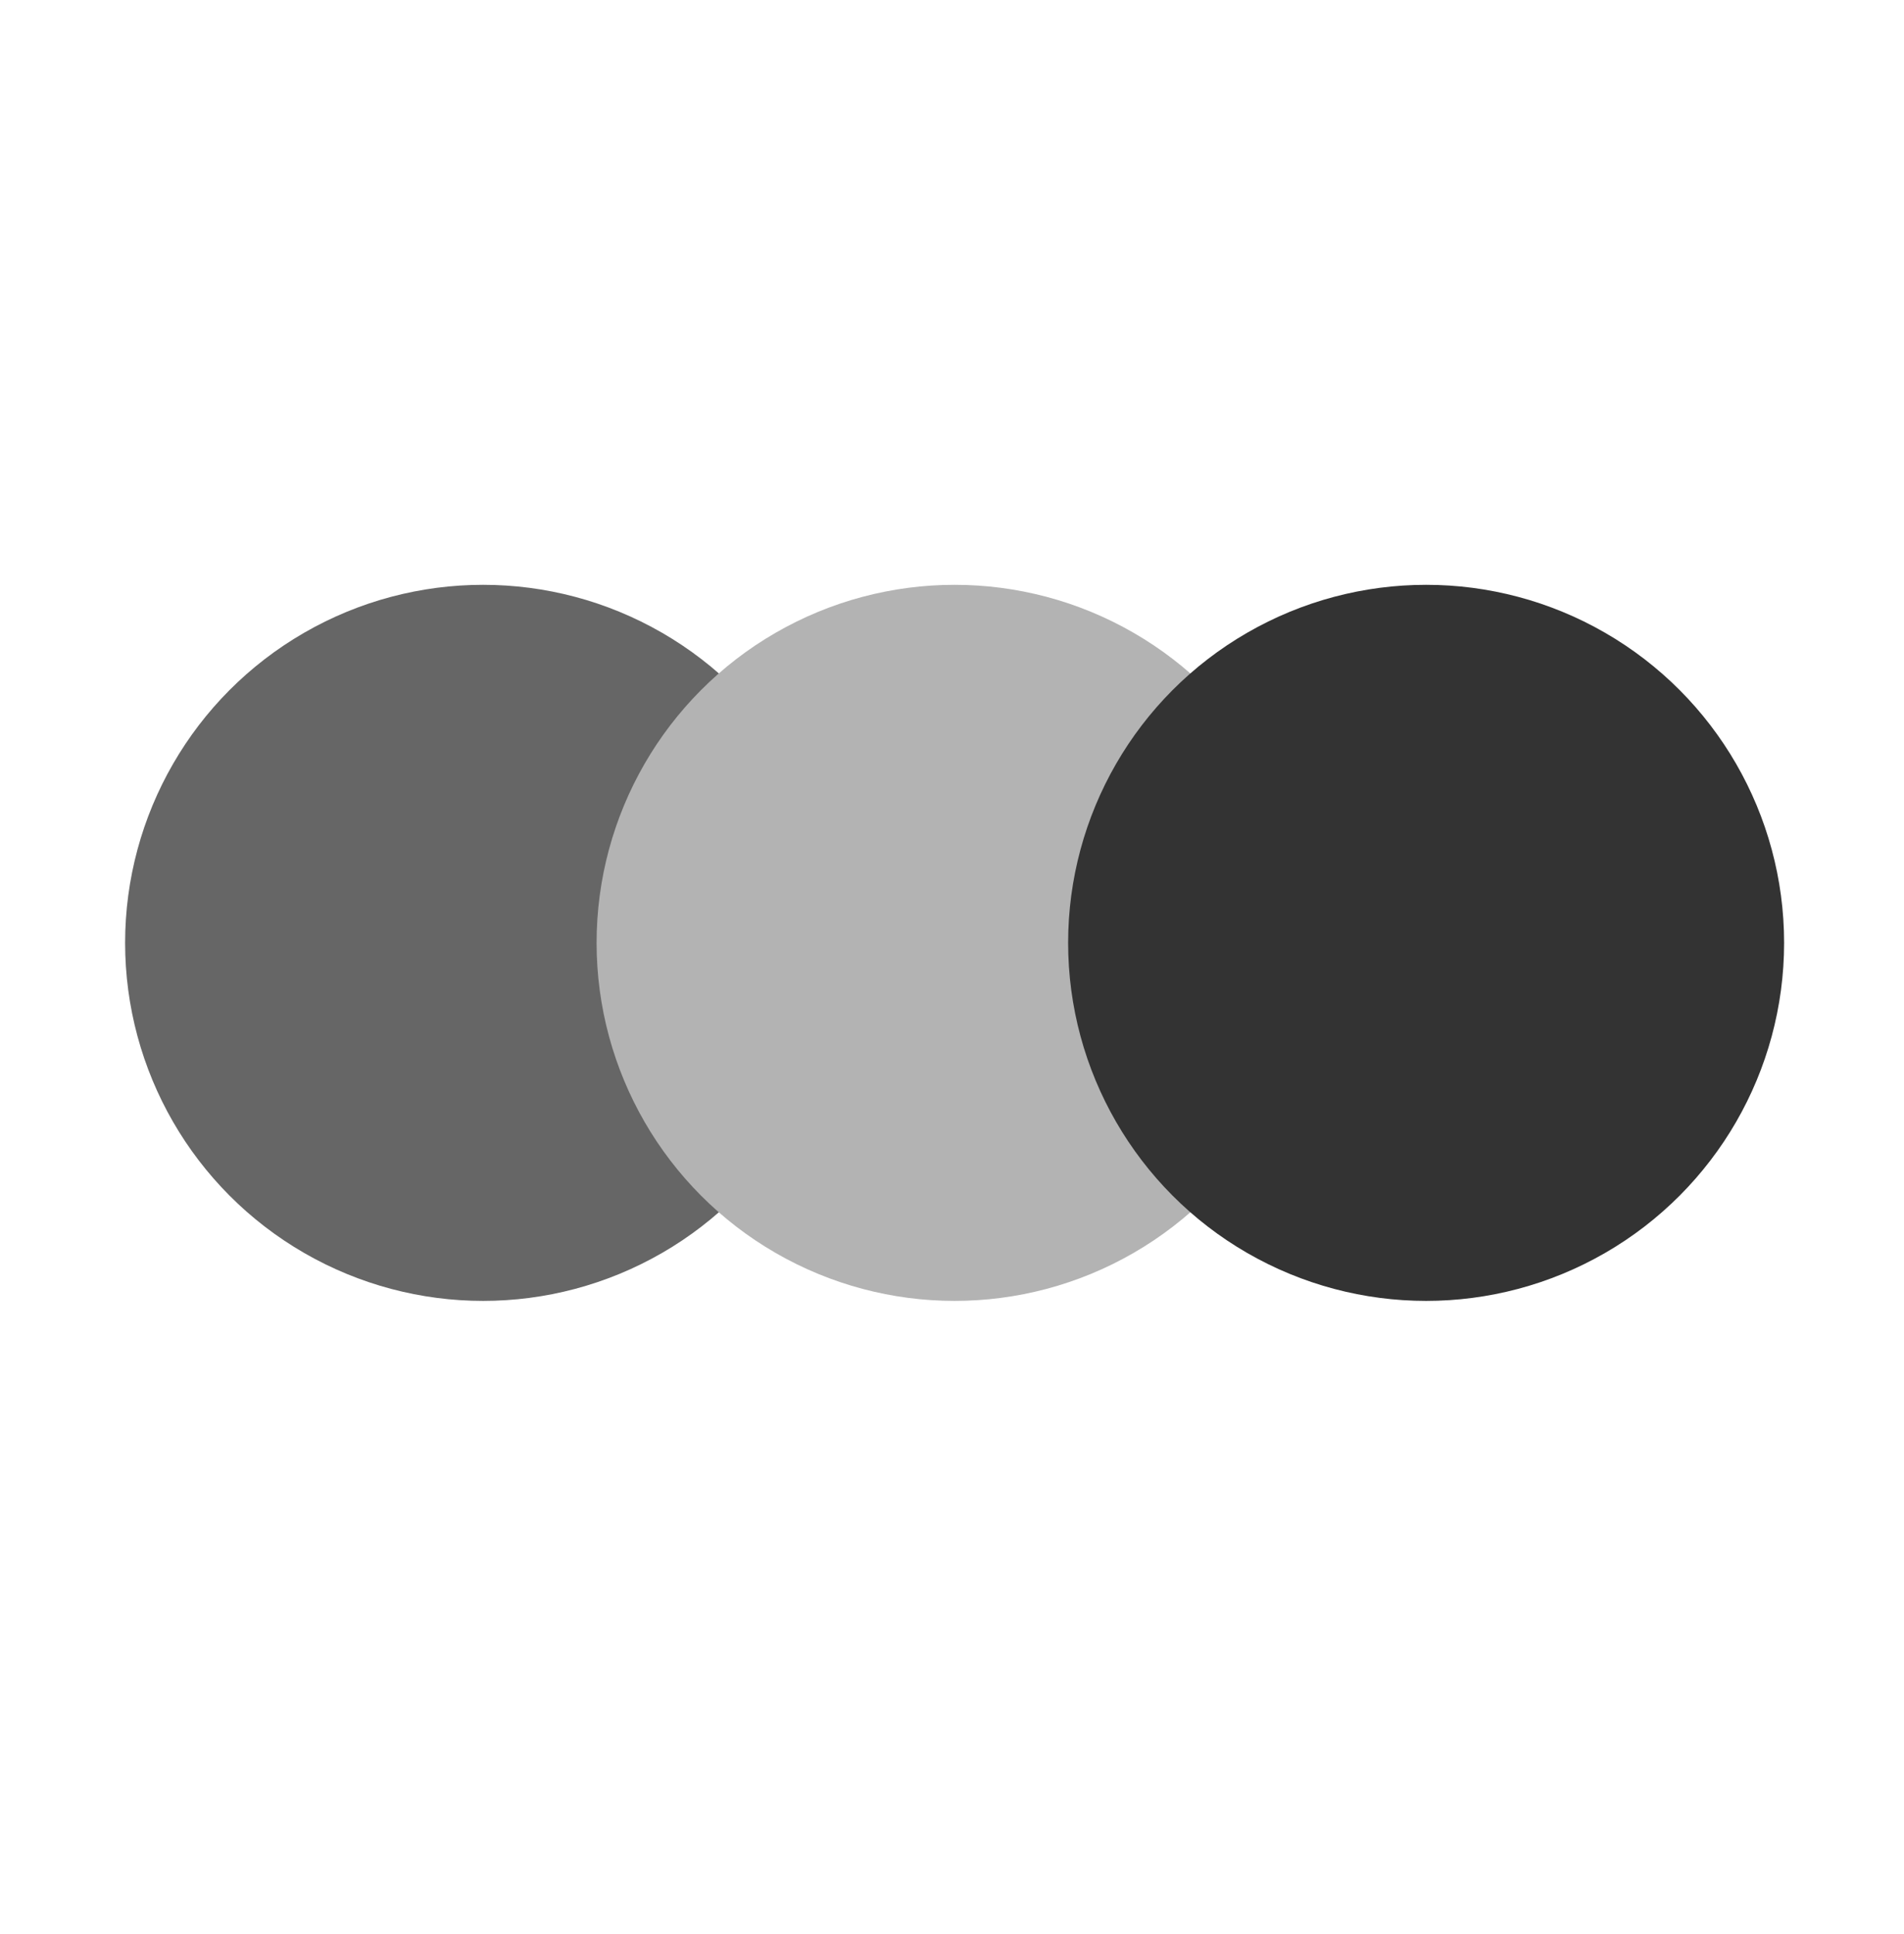 <?xml version="1.0" encoding="UTF-8"?><svg id="Calque_1" xmlns="http://www.w3.org/2000/svg" viewBox="0 0 369.06 374.87"><circle cx="93.64" cy="182.73" r="69.39" style="fill:#666; stroke-width:0px;"/><circle cx="185.03" cy="182.73" r="69.39" style="fill:#b3b3b3; stroke-width:0px;"/><circle cx="276.43" cy="182.73" r="69.39" style="fill:#333; stroke-width:0px;"/></svg>